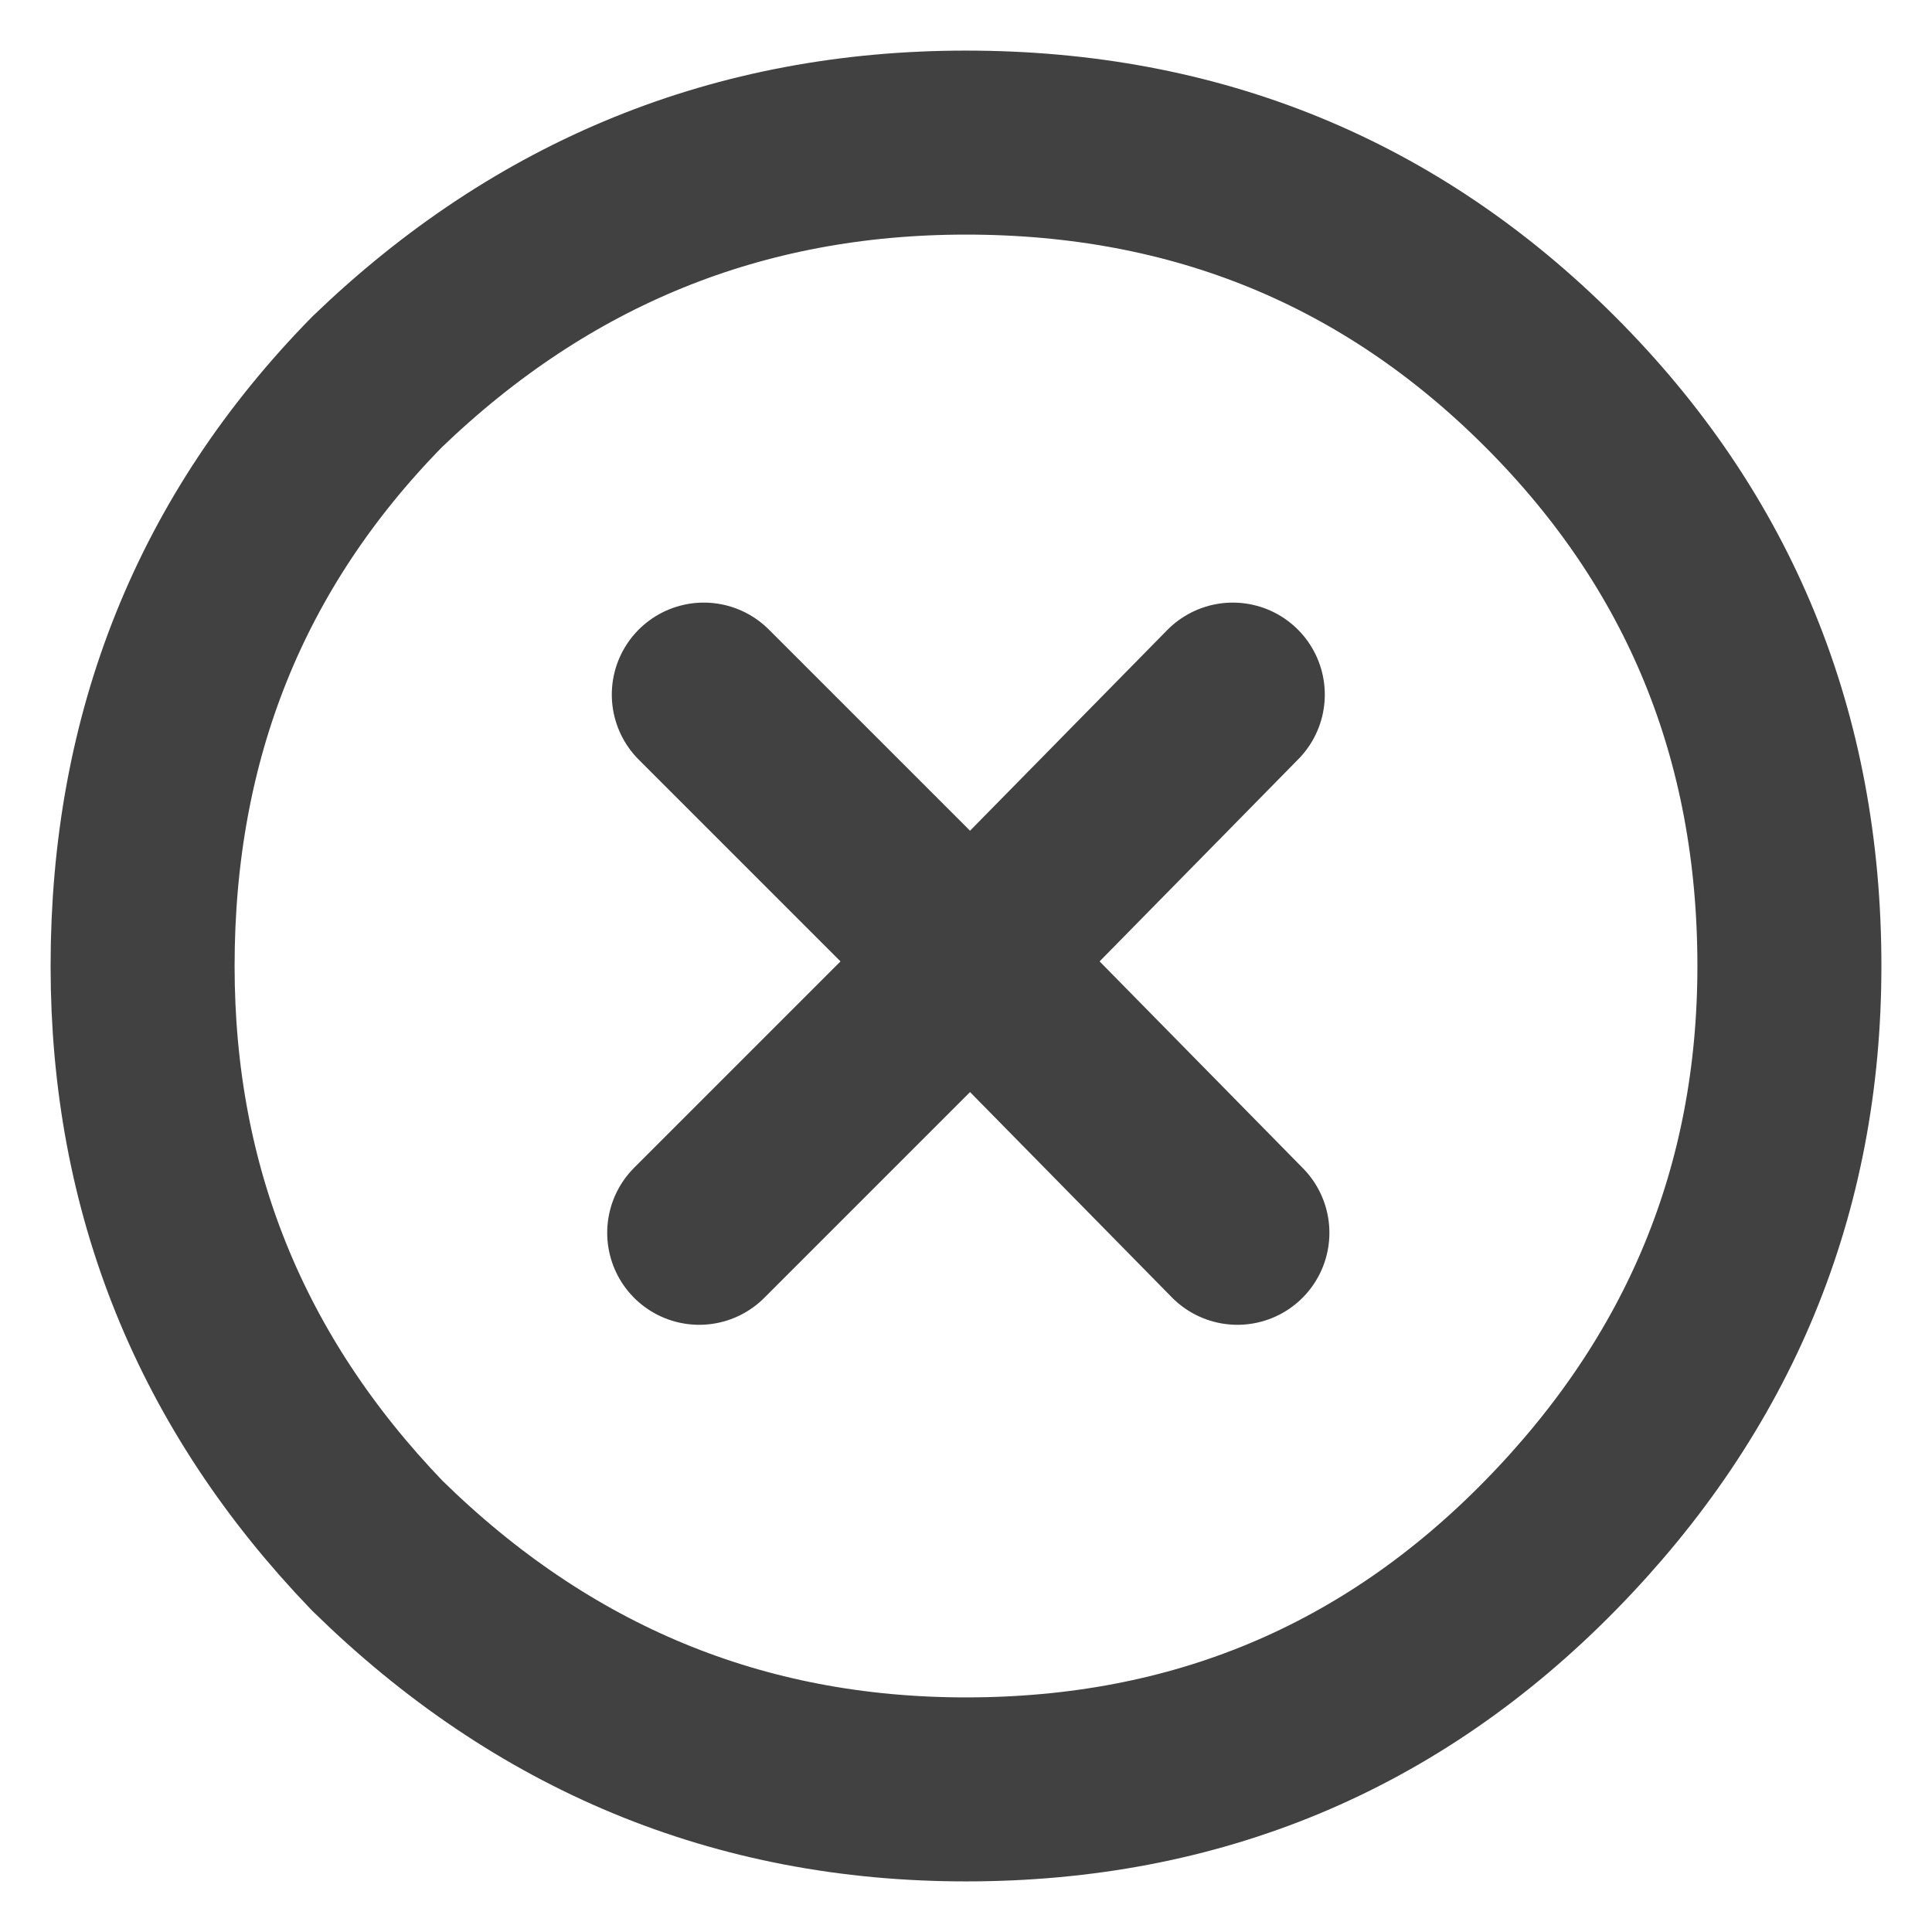 <?xml version="1.0" encoding="utf-8"?>
<!-- Generator: Adobe Illustrator 16.0.0, SVG Export Plug-In . SVG Version: 6.00 Build 0)  -->
<!DOCTYPE svg PUBLIC "-//W3C//DTD SVG 1.1//EN" "http://www.w3.org/Graphics/SVG/1.1/DTD/svg11.dtd">
<svg version="1.1" xmlns="http://www.w3.org/2000/svg" xmlns:xlink="http://www.w3.org/1999/xlink" x="0px" y="0px" width="21px"
	 height="21px" viewBox="0 0 21 21" enable-background="new 0 0 21 21" xml:space="preserve">
<symbol  id="delete" viewBox="-9.95 -9.95 19.9 19.9">
	
		<path fill-rule="evenodd" clip-rule="evenodd" fill="none" stroke="#414141" stroke-width="2" stroke-linecap="round" stroke-linejoin="round" stroke-miterlimit="3" d="
		M2.9,2.95l-2.85-2.9l2.9-2.95 M6.35,6.35C8.083,4.617,8.95,2.5,8.95,0c0-2.433-0.867-4.533-2.6-6.3C4.617-8.067,2.5-8.95,0-8.95
		c-2.467,0-4.6,0.883-6.4,2.65C-8.1-4.533-8.95-2.433-8.95,0c0,2.5,0.85,4.617,2.55,6.35c1.8,1.733,3.933,2.6,6.4,2.6
		C2.5,8.95,4.617,8.083,6.35,6.35z M-2.9-2.9l2.95,2.95l-2.9,2.9"/>
</symbol>
<g id="Layer_5">
</g>
<g id="Layer_3">
	
		<use xlink:href="#delete"  width="19.9" height="19.9" x="-9.95" y="-9.95" transform="matrix(1 0 0 -1 10.5 10.5)" overflow="visible"/>
</g>
</svg>

